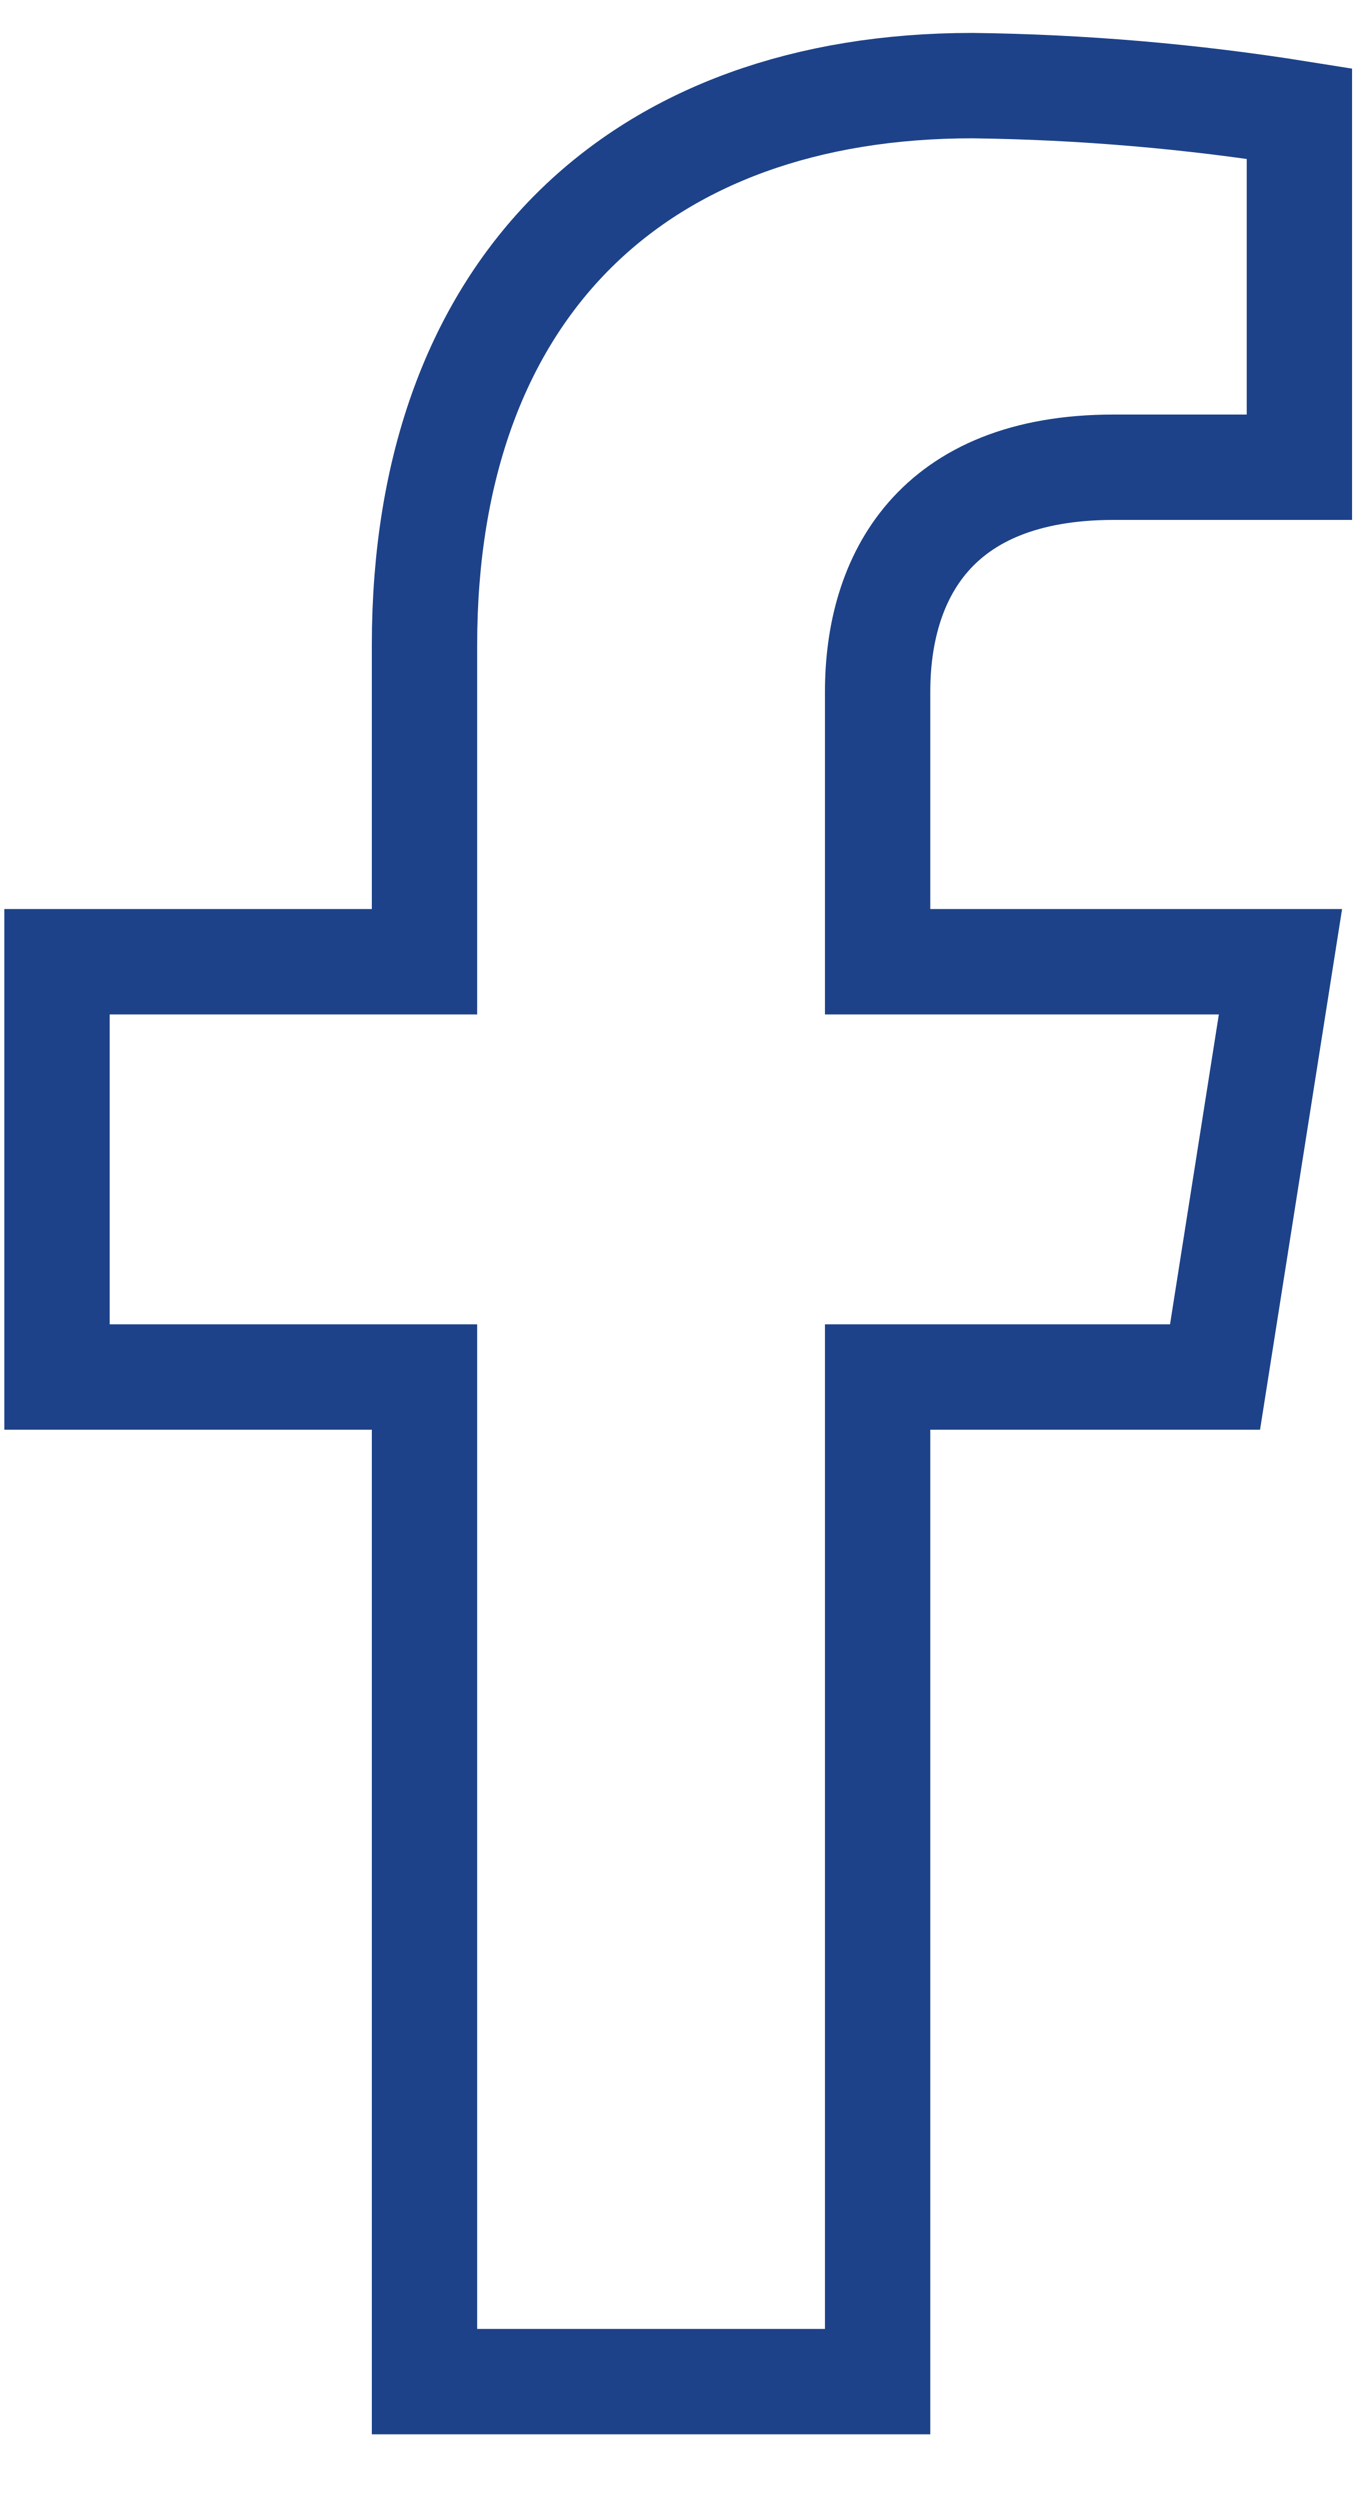 <svg width="18" height="33" viewBox="0 0 18 33" fill="none" xmlns="http://www.w3.org/2000/svg">
<path d="M16.046 18.175L16.91 12.694H11.59V9.13C11.59 7.632 12.333 6.167 14.708 6.167H17.16V1.499C15.732 1.271 14.289 1.148 12.842 1.13C8.464 1.13 5.606 3.76 5.606 8.514V12.694H0.753V18.175H5.606V31.435H11.59V18.175H16.046Z" stroke="#1D4289" stroke-width="1.391"/>
</svg>
